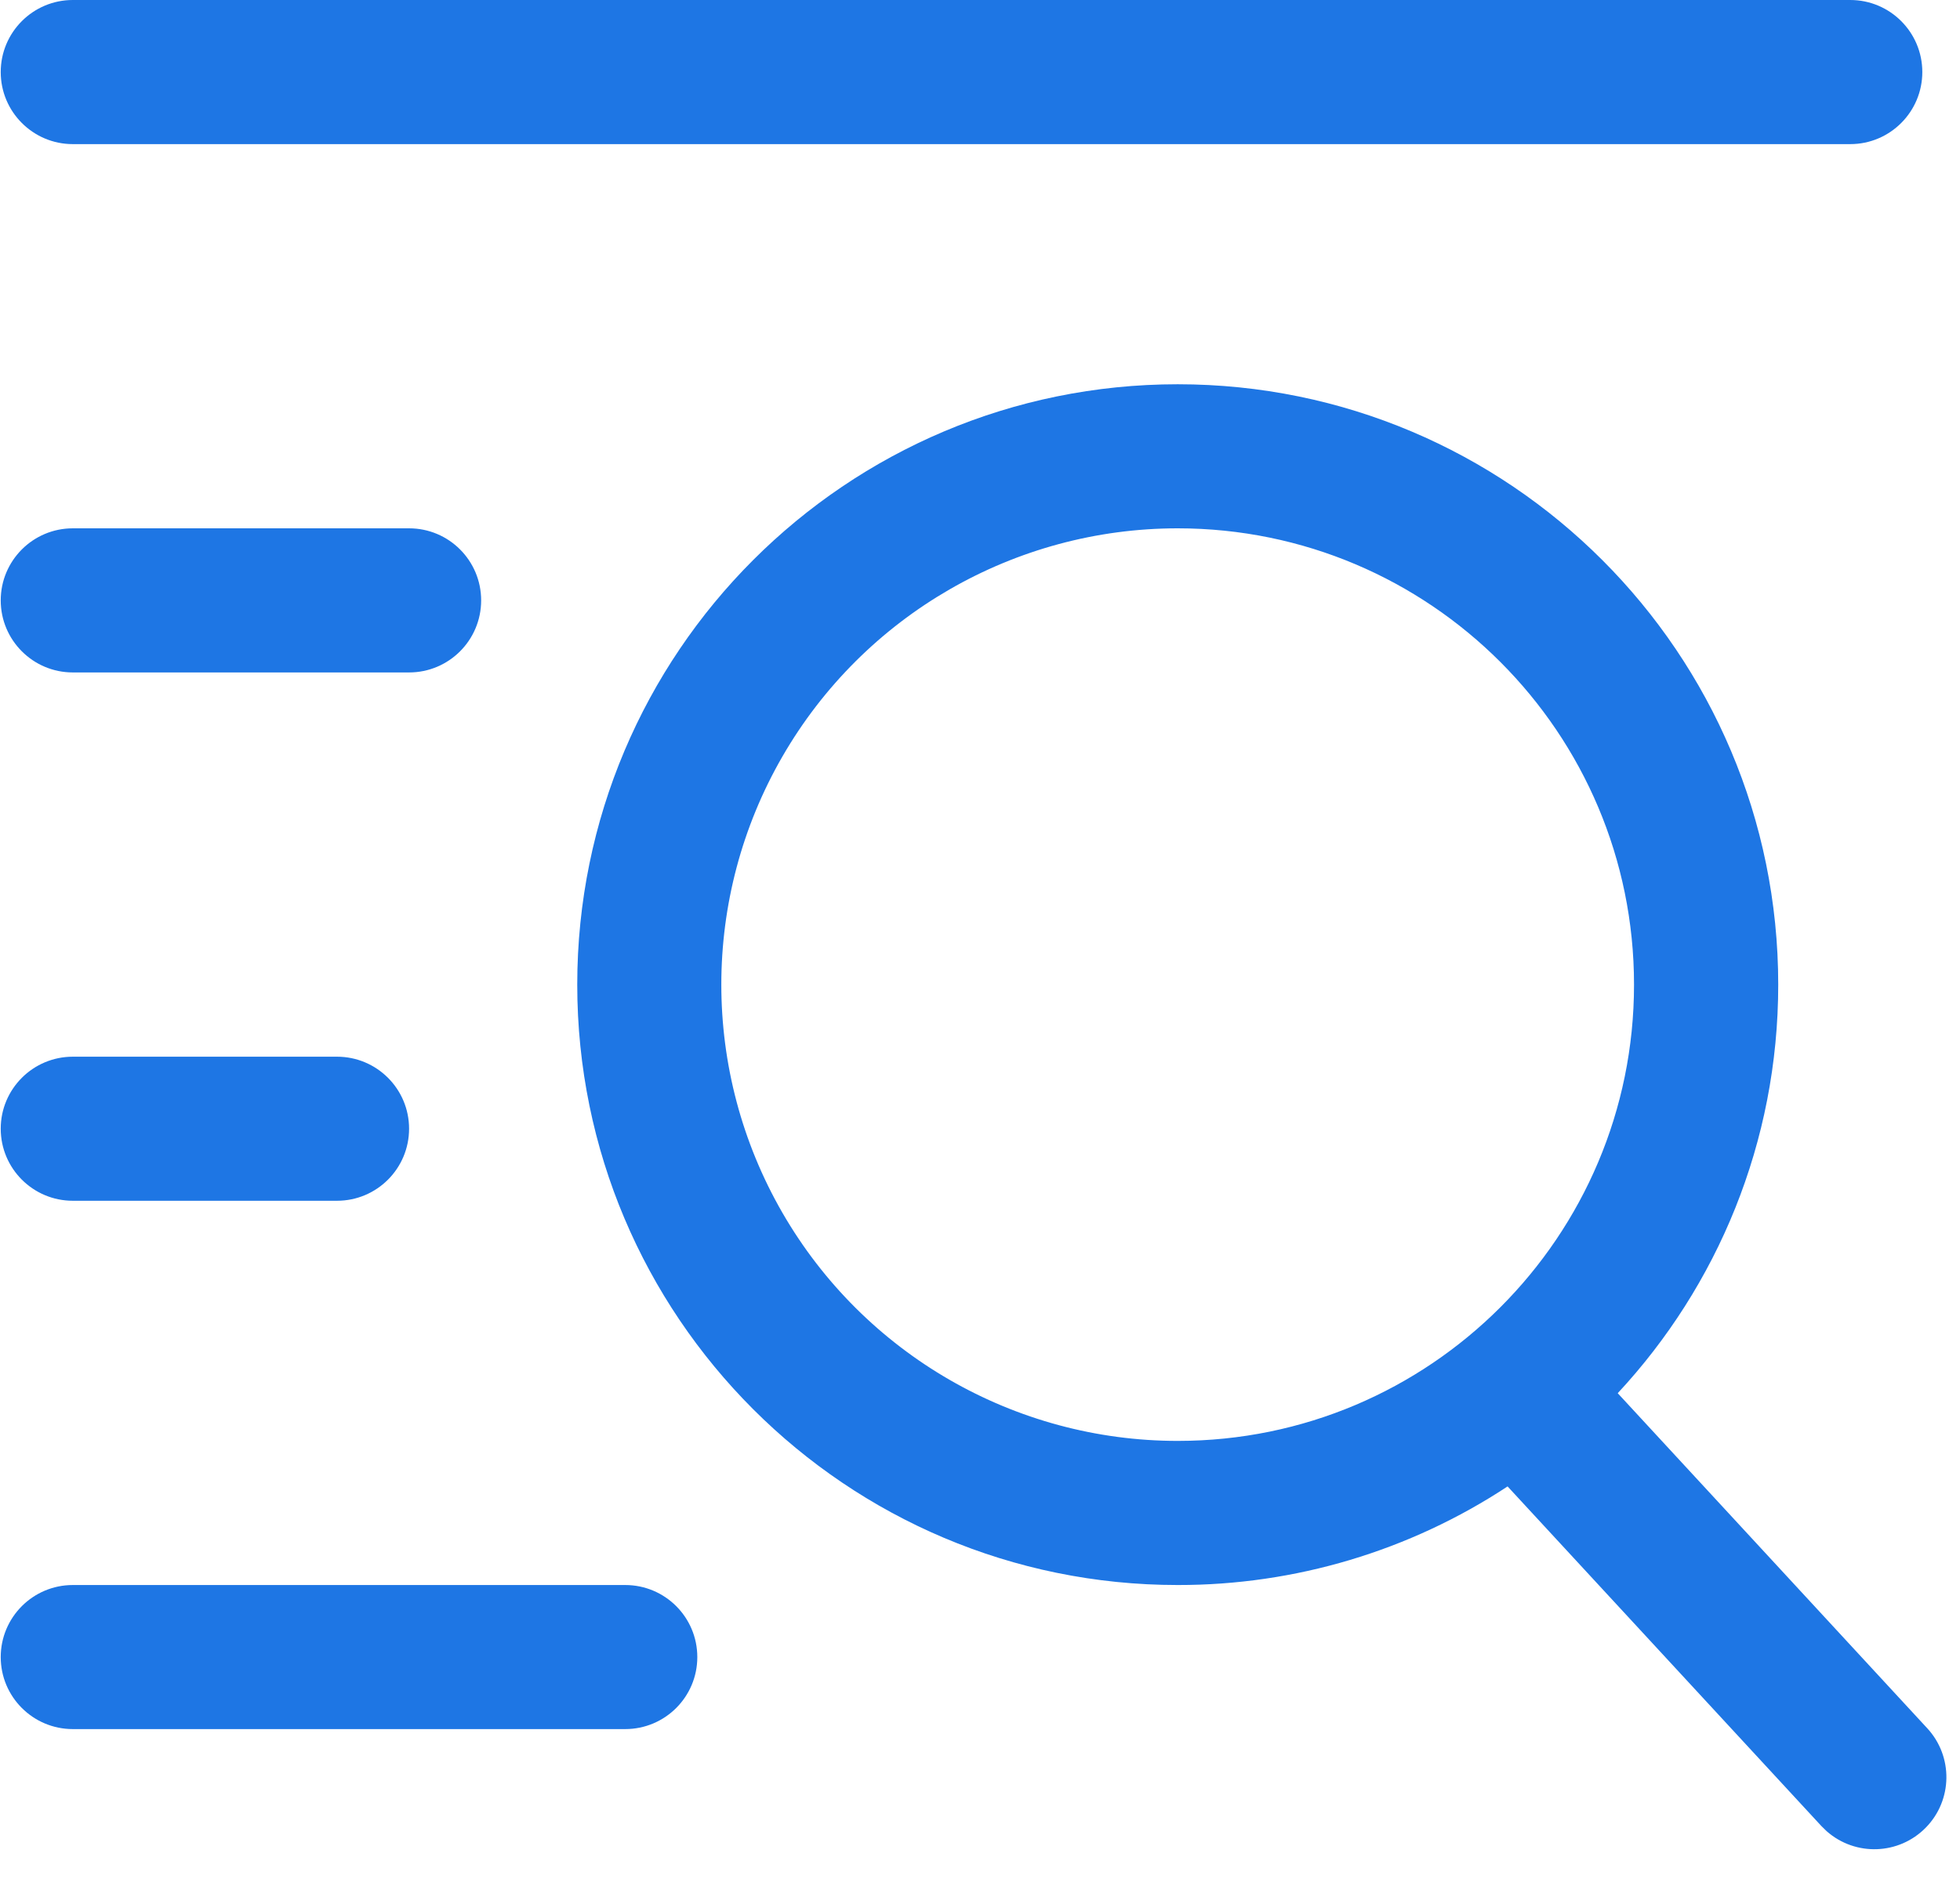 <?xml version="1.0" encoding="UTF-8"?>
<svg width="35px" height="34px" viewBox="0 0 35 34" version="1.1" xmlns="http://www.w3.org/2000/svg" xmlns:xlink="http://www.w3.org/1999/xlink">
    <title>高级搜索</title>
    <g id="页面-1" stroke="none" stroke-width="1" fill="none" fill-rule="evenodd">
        <g id="CRM管理系统" transform="translate(-699, -953)" fill="#1E76E4" fill-rule="nonzero">
            <g id="高级搜索" transform="translate(699, 953)">
                <path d="M21.031,6.863 C26.953,6.863 31.754,11.663 31.754,17.586 C31.754,20.405 30.666,22.97 28.888,24.883 L34.415,30.867 C34.88,31.37 34.87,32.15 34.391,32.64 C33.911,33.131 33.132,33.159 32.618,32.705 L32.524,32.613 L26.921,26.548 C25.173,27.7 23.124,28.312 21.031,28.309 C15.108,28.309 10.308,23.508 10.308,17.586 C10.308,11.663 15.108,6.863 21.031,6.863 Z M11.165,28.309 C11.876,28.309 12.452,28.885 12.452,29.596 C12.452,30.306 11.876,30.882 11.165,30.882 L1.3,30.882 C0.59,30.882 0.013,30.306 0.013,29.596 C0.013,28.885 0.59,28.309 1.3,28.309 L11.165,28.309 Z M21.031,9.436 C18.119,9.436 15.428,10.989 13.972,13.511 C12.517,16.032 12.517,19.139 13.972,21.661 C15.428,24.182 18.119,25.735 21.031,25.735 C25.531,25.735 29.179,22.086 29.179,17.586 C29.179,13.085 25.531,9.437 21.031,9.436 Z M6.018,18.873 C6.729,18.873 7.305,19.449 7.305,20.159 C7.305,20.87 6.729,21.446 6.018,21.446 L1.3,21.446 C0.59,21.446 0.013,20.87 0.013,20.159 C0.013,19.449 0.59,18.873 1.3,18.873 L6.018,18.873 Z M7.305,9.436 C8.016,9.436 8.592,10.012 8.592,10.723 C8.592,11.434 8.016,12.01 7.305,12.01 L1.3,12.01 C0.59,12.01 0.013,11.434 0.013,10.723 C0.013,10.012 0.59,9.436 1.3,9.436 L7.305,9.436 Z M33.04,3.42862993e-15 C33.751,3.42862993e-15 34.327,0.576 34.327,1.287 C34.327,1.997 33.751,2.574 33.04,2.574 L1.3,2.574 C0.59,2.574 0.013,1.997 0.013,1.287 C0.013,0.576 0.59,3.42862993e-15 1.3,3.42862993e-15 L33.04,3.42862993e-15 Z" id="形状"></path>
            </g>
        </g>
    </g>
</svg>